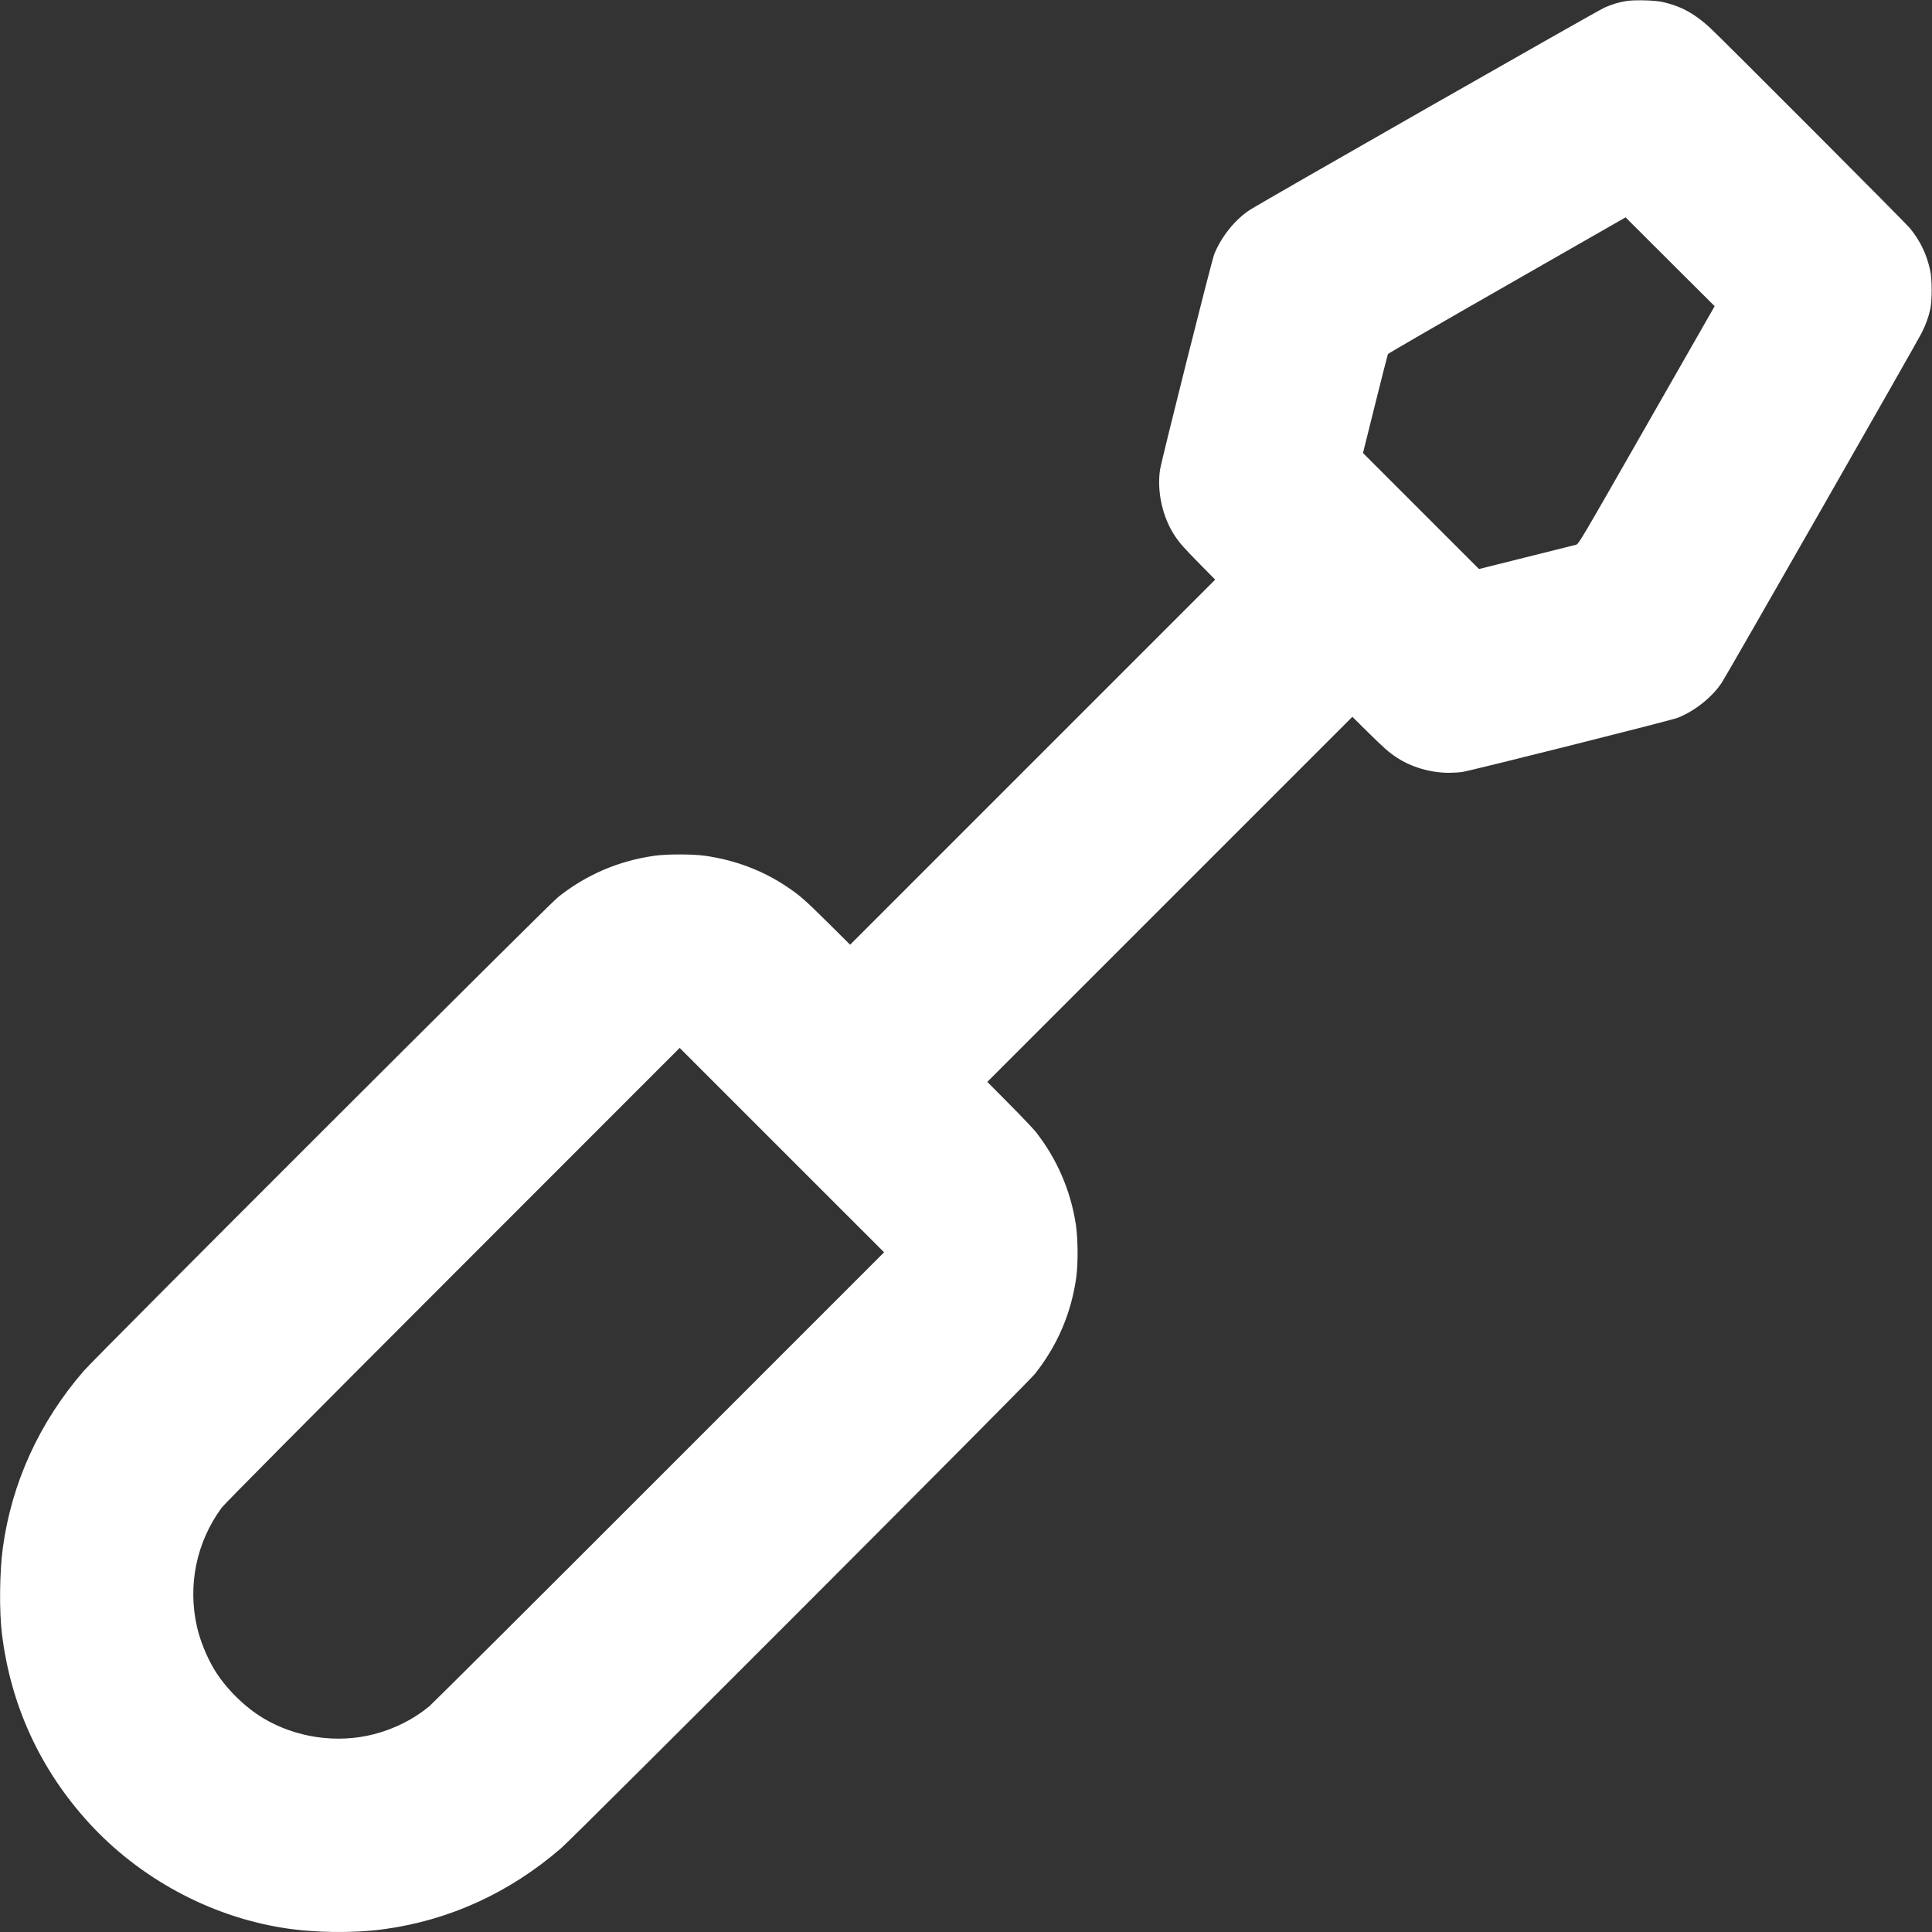 <svg width="48" height="48" viewBox="0 0 48 48" fill="none" xmlns="http://www.w3.org/2000/svg">
<rect x="0" y="0" width="48" height="48" fill="#333333" stroke="none"/>
<path fill-rule="evenodd" clip-rule="evenodd" d="M40.395 0.027C40.196 0.062 40.056 0.105 39.861 0.19C39.685 0.266 31.322 5.037 31.046 5.219C30.68 5.459 30.336 5.89 30.165 6.322C30.102 6.482 28.856 11.437 28.821 11.668C28.739 12.211 28.884 12.858 29.19 13.315C29.311 13.497 29.416 13.615 29.816 14.021L30.191 14.401L25.656 18.936L21.121 23.471L20.569 22.923C19.99 22.349 19.874 22.248 19.545 22.027C18.947 21.626 18.266 21.369 17.52 21.262C17.203 21.217 16.566 21.217 16.253 21.262C15.36 21.39 14.565 21.732 13.862 22.291C13.625 22.479 2.391 33.702 2.08 34.061C0.975 35.338 0.289 36.841 0.069 38.467C-0.011 39.061 -0.021 40.028 0.048 40.589C0.265 42.37 1 43.967 2.212 45.292C3.465 46.662 5.2 47.602 7.018 47.895C7.794 48.021 8.767 48.035 9.533 47.931C11.162 47.71 12.655 47.029 13.939 45.919C14.295 45.612 25.52 34.376 25.709 34.138C26.267 33.436 26.611 32.637 26.738 31.747C26.787 31.404 26.783 30.776 26.729 30.422C26.6 29.578 26.257 28.785 25.732 28.119C25.673 28.045 25.378 27.735 25.077 27.431L24.529 26.879L29.064 22.344L33.599 17.809L33.978 18.184C34.385 18.584 34.503 18.689 34.685 18.81C35.051 19.056 35.536 19.2 35.996 19.2C36.105 19.2 36.256 19.191 36.332 19.179C36.563 19.144 41.518 17.898 41.678 17.835C42.11 17.664 42.541 17.32 42.781 16.954C42.913 16.753 47.616 8.524 47.74 8.277C47.846 8.065 47.908 7.897 47.955 7.69C48.004 7.473 48.004 6.948 47.955 6.72C47.87 6.323 47.714 5.995 47.456 5.674C47.356 5.549 42.735 0.918 42.472 0.678C42.087 0.328 41.752 0.148 41.299 0.048C41.104 0.005 40.588 -0.007 40.395 0.027ZM37.442 7.085C35.822 8.011 34.491 8.781 34.483 8.796C34.476 8.81 34.333 9.37 34.166 10.039L33.863 11.255L35.304 12.696L36.745 14.137L37.913 13.845C38.556 13.685 39.114 13.545 39.153 13.535C39.223 13.516 39.236 13.494 40.911 10.562L42.6 7.607L41.493 6.504L40.387 5.4L37.442 7.085ZM11.249 31.675C7.568 35.358 5.576 37.365 5.507 37.459C4.877 38.319 4.657 39.391 4.897 40.431C4.972 40.759 5.136 41.162 5.314 41.462C5.592 41.929 6.067 42.404 6.541 42.688C7.348 43.173 8.373 43.322 9.287 43.087C9.796 42.956 10.277 42.714 10.665 42.393C10.739 42.331 13.312 39.769 16.382 36.697L21.965 31.113L19.425 28.574L16.886 26.035L11.249 31.675Z" fill="white"/>
</svg>
